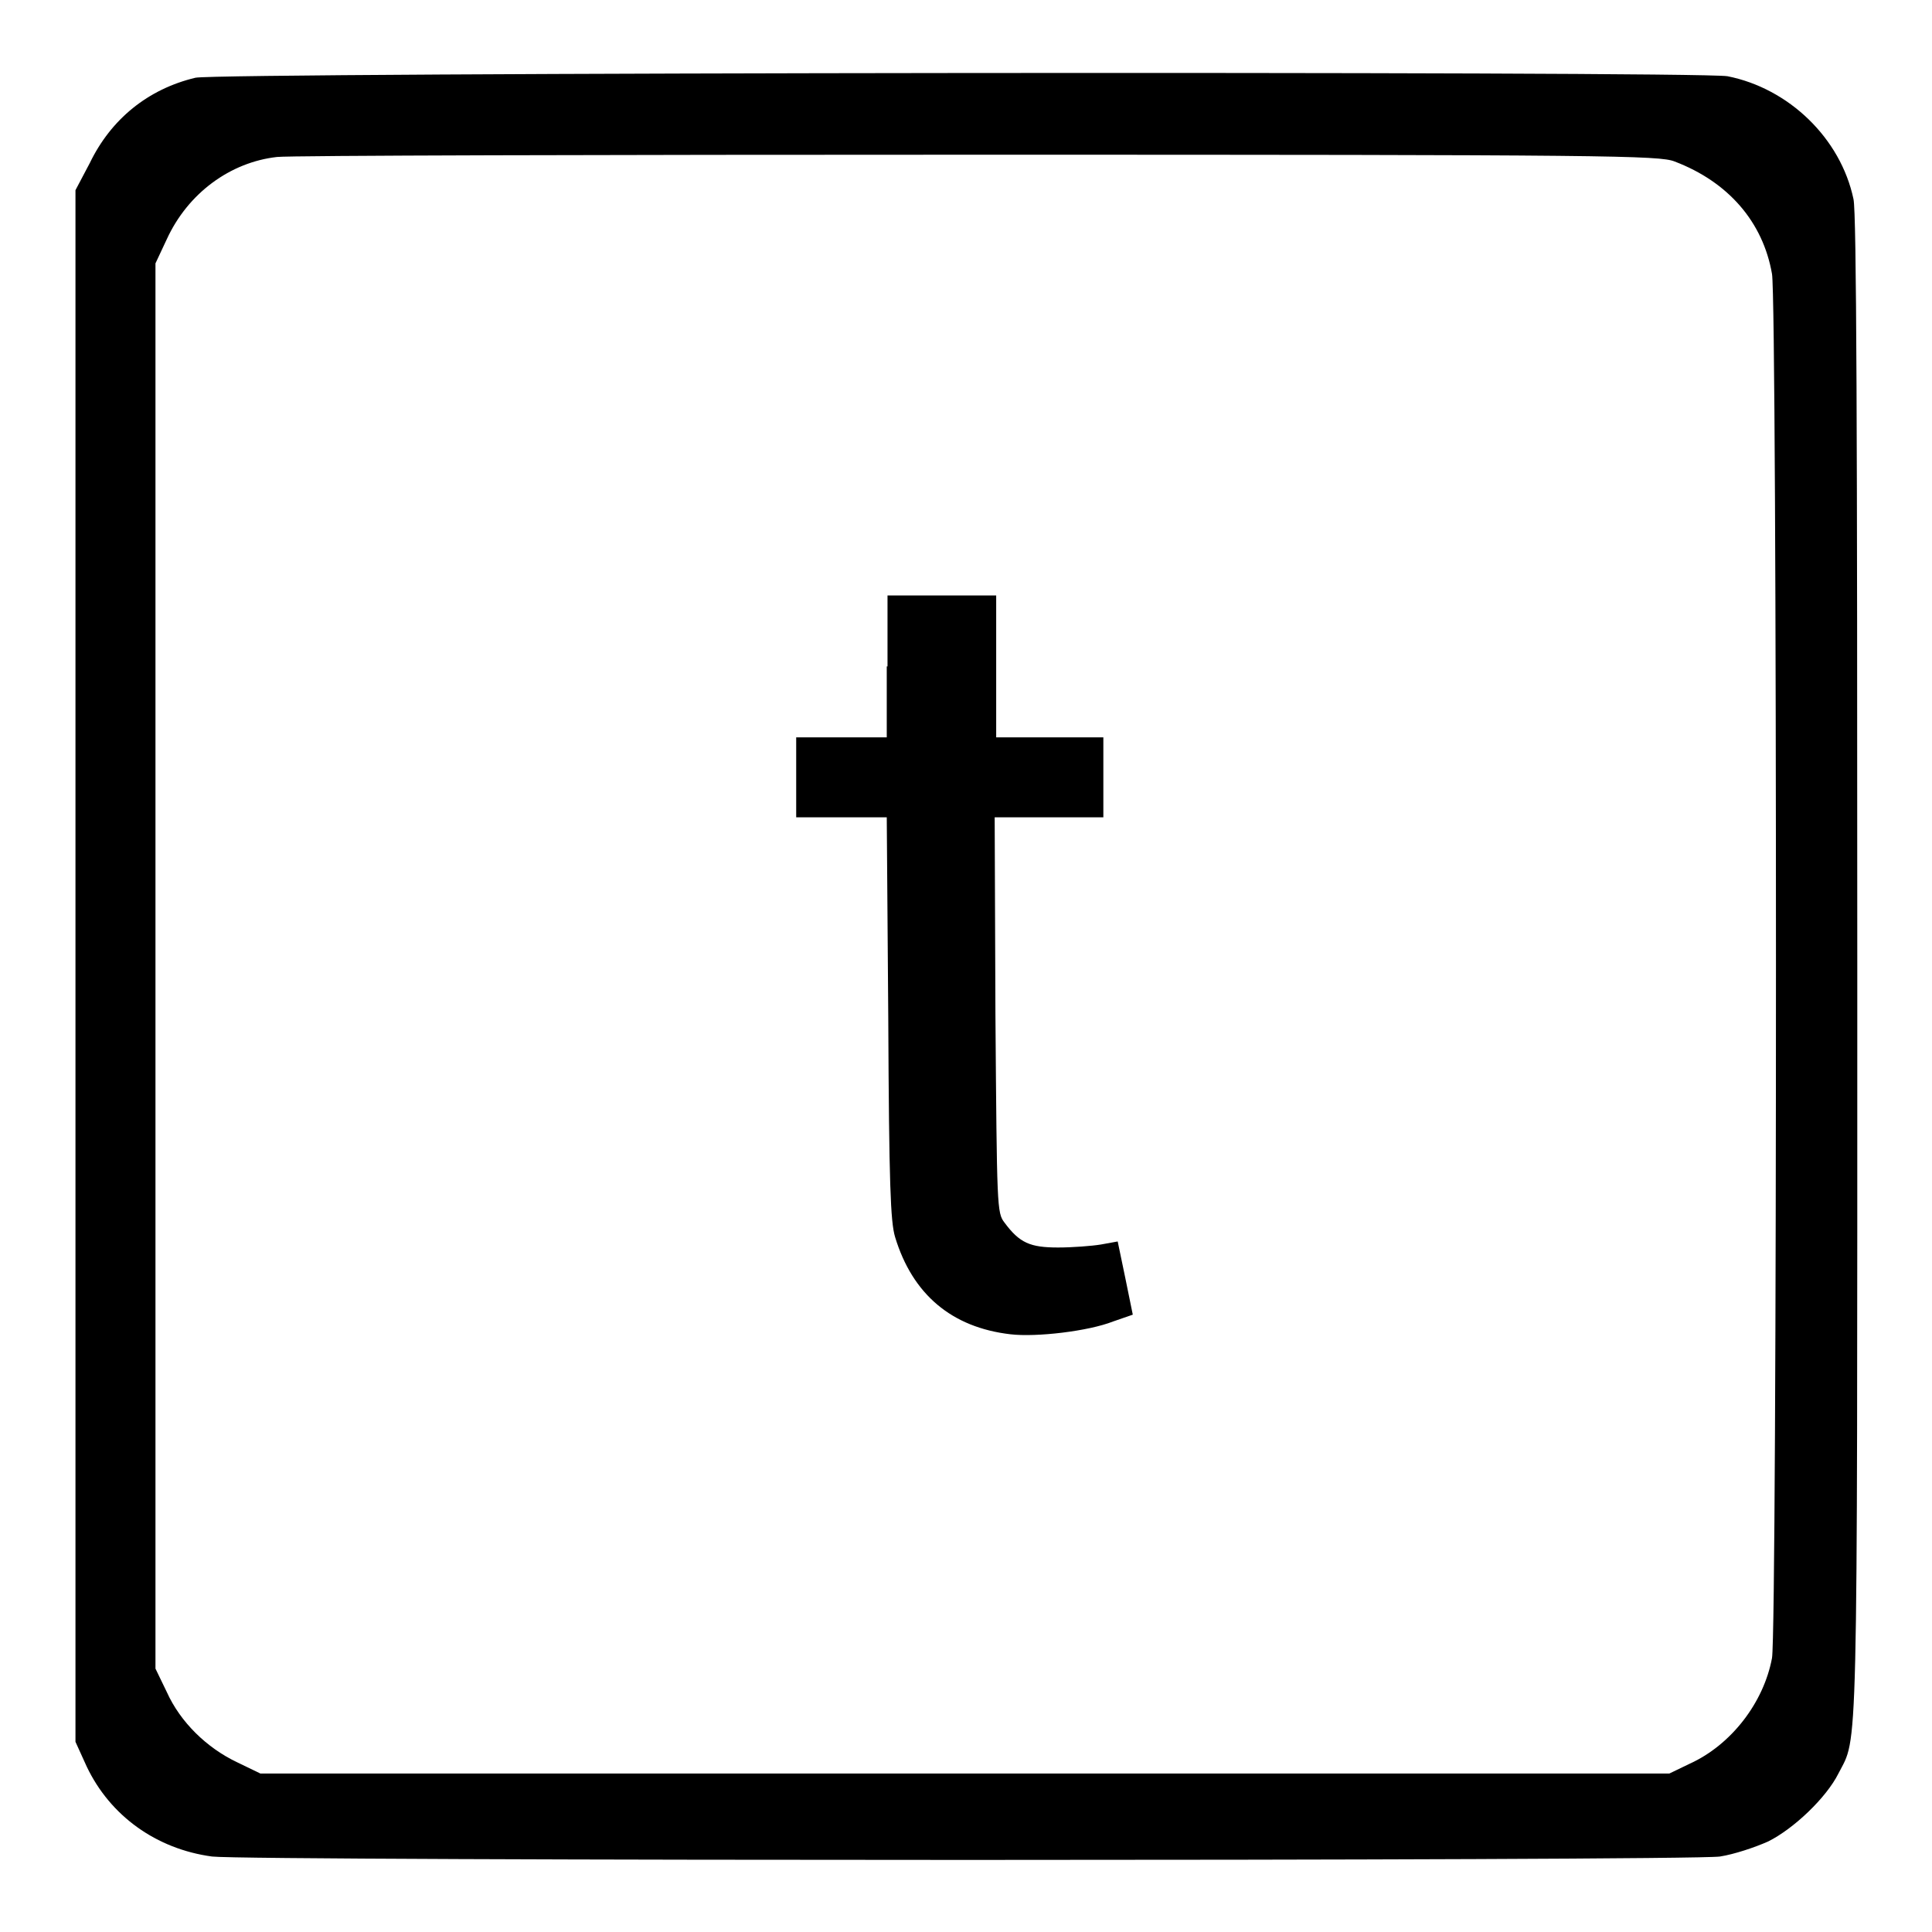 <?xml version="1.0" encoding="utf-8"?>
<!-- Svg Vector Icons : http://www.onlinewebfonts.com/icon -->
<!DOCTYPE svg PUBLIC "-//W3C//DTD SVG 1.1//EN" "http://www.w3.org/Graphics/SVG/1.1/DTD/svg11.dtd">
<svg version="1.1" xmlns="http://www.w3.org/2000/svg" xmlns:xlink="http://www.w3.org/1999/xlink" x="0px" y="0px" viewBox="0 0 256 256" enable-background="new 0 0 256 256" xml:space="preserve">
<g><g><g><path fill="#000000" d="M25.9,10.3c-6.3,1.5-11.2,5.5-14,11.3L10,25.2V128v102.8l1.5,3.3c3.1,6.5,9.2,10.9,16.6,11.9c5,0.6,195.4,0.6,199.8,0c1.9-0.3,4.6-1.2,6.4-2c3.4-1.7,7.7-5.8,9.3-9c2.6-5.1,2.5,0.5,2.5-106.8c0-71.7-0.1-99.9-0.5-101.8c-1.7-8.1-8.6-14.7-16.7-16.3C224.7,9.4,29,9.6,25.9,10.3z M221.9,21.4c7.1,2.7,11.7,8,12.9,14.9c0.7,4,0.7,179.4,0,183.4c-1.1,5.9-5.4,11.5-10.9,14l-2.7,1.3h-93.3H34.5l-3.1-1.5c-4-1.9-7.5-5.3-9.3-9.3l-1.5-3.1V128V34.9l1.5-3.2c2.8-6.1,8.4-10.2,14.6-10.9c1.7-0.2,43.5-0.3,93.1-0.3C213.4,20.5,219.9,20.6,221.9,21.4z"/><path fill="#000000" d="M117.5,88.3v9.4h-6h-6v5.3v5.3h6h6l0.2,26.6c0.1,22.1,0.3,27,0.9,29c2.3,7.6,7.5,12,15.3,12.9c3.4,0.4,10.3-0.4,13.6-1.7l2.6-0.9l-1-4.9l-1-4.8l-2.2,0.4c-1.2,0.2-3.8,0.4-5.7,0.4c-3.7,0-5.1-0.6-7.1-3.3c-1-1.3-1-1.9-1.2-27.5l-0.1-26.2h7.2h7.2V103v-5.3h-7.2H132v-9.4v-9.4h-7.2h-7.2V88.3L117.5,88.3z"/></g></g></g>
</svg>